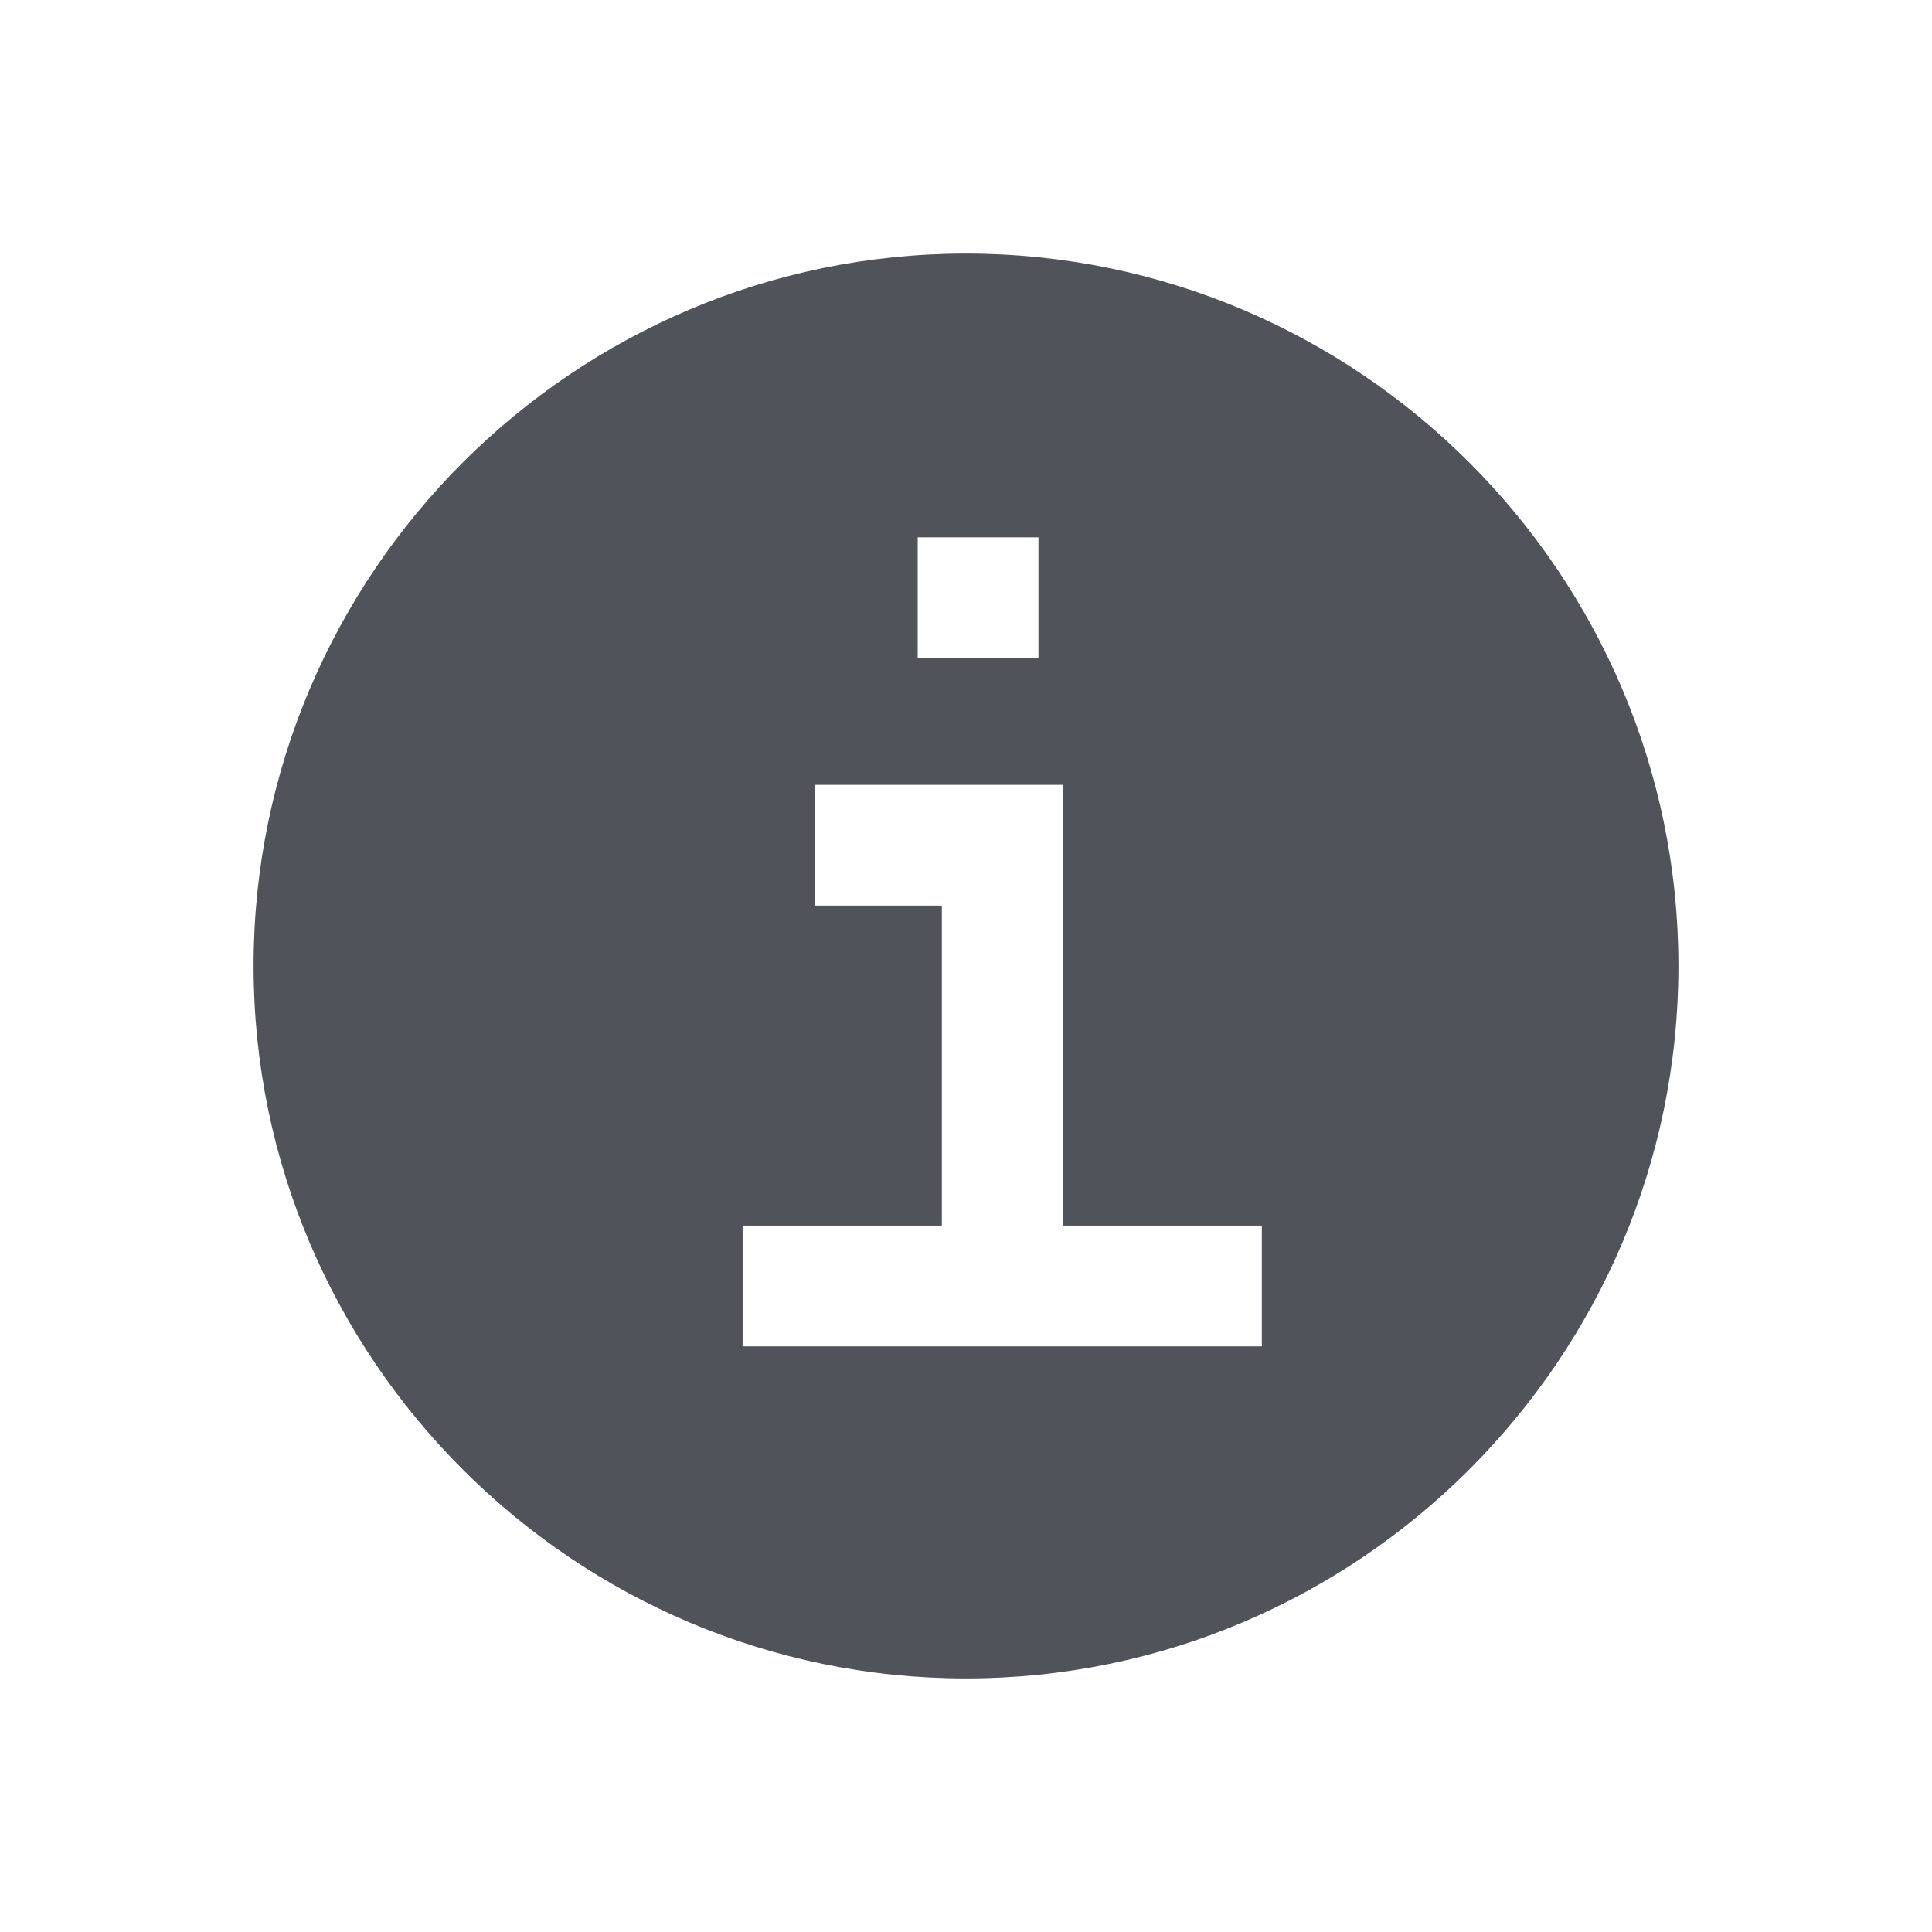 <?xml version="1.0" encoding="utf-8"?>
<svg xmlns="http://www.w3.org/2000/svg" xmlns:xlink="http://www.w3.org/1999/xlink" version="1.1" id="Layer_1" x="0px" y="0px" viewBox="0 0 32 32" style="enable-background:new 0 0 32 32;">
<style type="text/css">
	.st0{fill:#50535A;}
</style>
<path class="st0" d="M16,4.2C9.5,4.2,4.2,9.5,4.2,16S9.5,27.8,16,27.8S27.8,22.5,27.8,16S22.5,4.2,16,4.2z M15.2,8.9h2v2h-2V8.9z&#xA;	 M20.8,22.3h-8.5v-2h3.3V15h-2.1v-2h4.1v7.3h3.3V22.3z"/>
</svg>